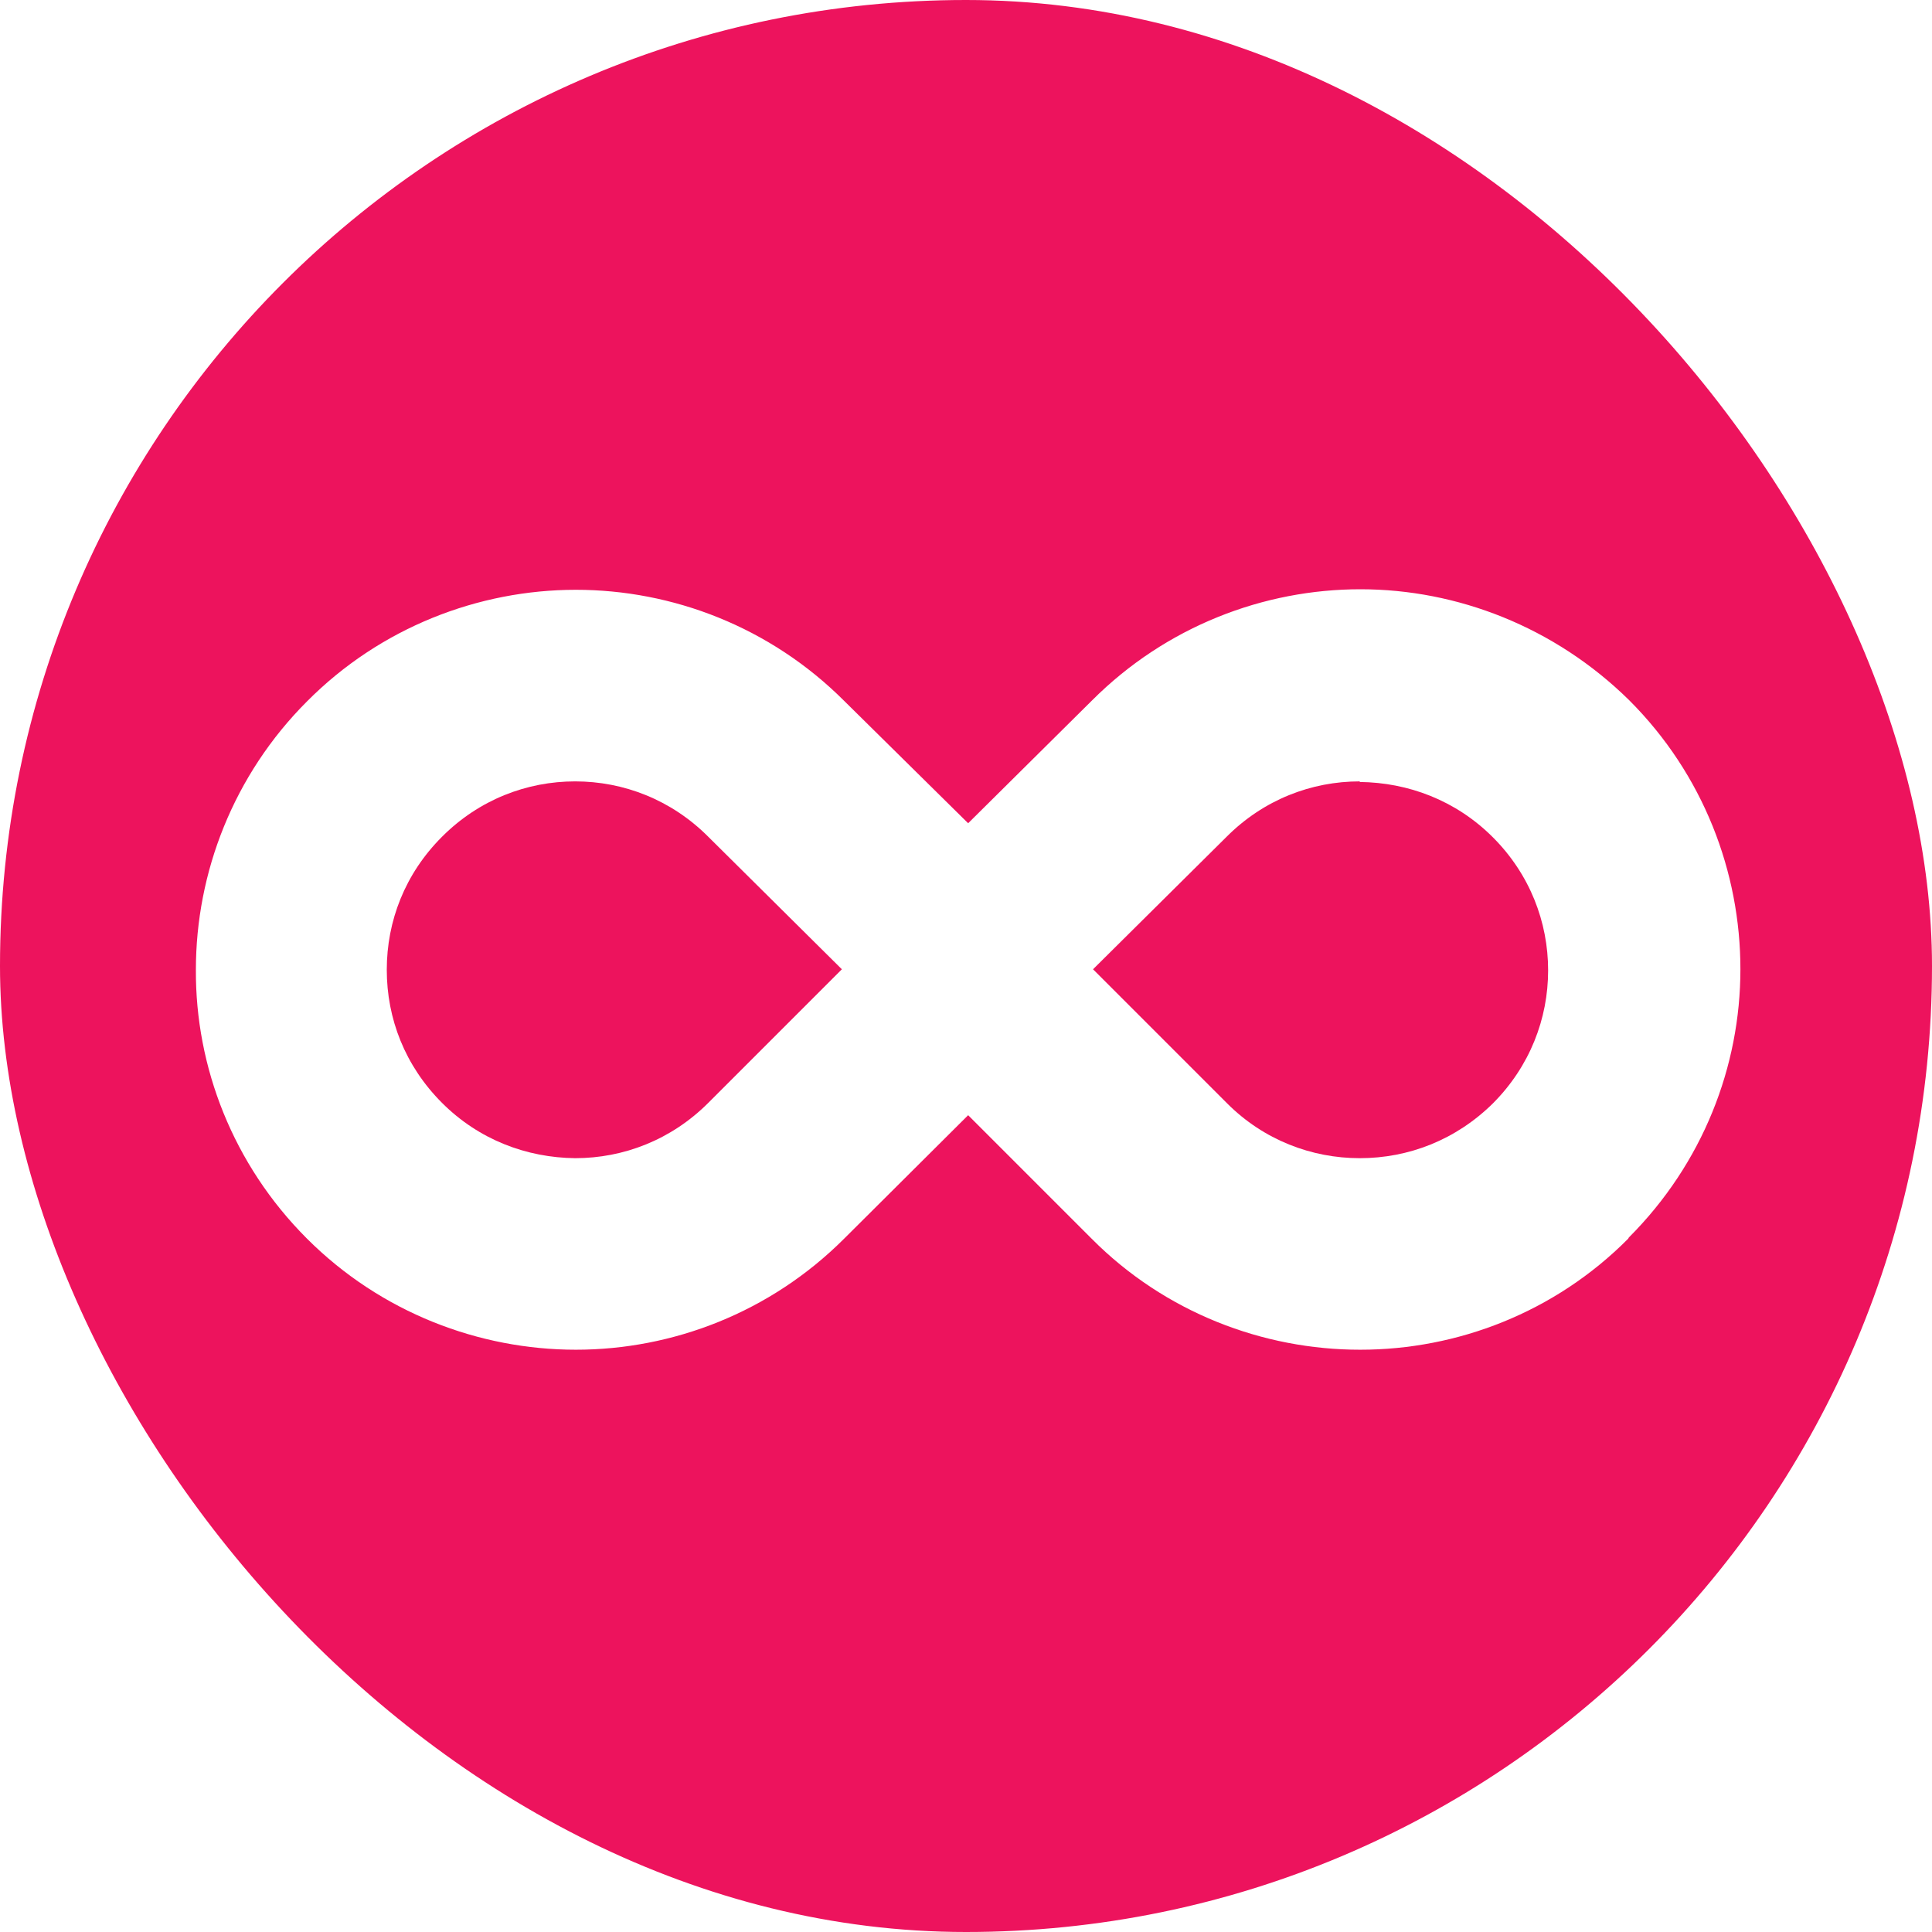 <svg width="36" height="36" viewBox="0 0 36 36" fill="none" xmlns="http://www.w3.org/2000/svg">
<g clip-path="url(#clip0_195_56)">
<path d="M25.337 14.56C24.437 14.56 23.547 14.9 22.857 15.591L20.367 18.061L22.867 20.561C23.547 21.241 24.437 21.581 25.337 21.581C26.247 21.581 27.127 21.241 27.817 20.561C28.507 19.87 28.847 18.981 28.847 18.081C28.847 17.181 28.507 16.291 27.817 15.601C27.127 14.911 26.237 14.581 25.337 14.571V14.56Z" fill="#ED135D"/>
<path d="M13.197 15.591C12.507 14.9 11.617 14.56 10.717 14.56C9.817 14.56 8.927 14.9 8.237 15.591C7.547 16.28 7.207 17.161 7.207 18.071C7.207 18.981 7.547 19.861 8.237 20.551C8.927 21.241 9.817 21.571 10.717 21.581C11.617 21.581 12.507 21.241 13.197 20.551L15.687 18.061L13.207 15.601L13.197 15.591Z" fill="#ED135D"/>
<path d="M18 0C8.06 0 0 8.06 0 18C0 27.94 8.06 36 18 36C27.94 36 36 27.94 36 18C36 8.06 27.94 0 18 0ZM30.34 23.08C28.97 24.46 27.15 25.15 25.35 25.15H25.34C23.54 25.15 21.71 24.46 20.34 23.08L18.04 20.78L15.73 23.08C14.35 24.46 12.53 25.15 10.73 25.15C8.93 25.15 7.1 24.46 5.72 23.08C4.34 21.7 3.64 19.88 3.65 18.07C3.65 16.26 4.35 14.44 5.72 13.07C7.09 11.69 8.92 10.99 10.73 10.99C12.53 10.99 14.35 11.68 15.73 13.06L18.04 15.34L20.35 13.05C21.73 11.67 23.55 10.98 25.35 10.98C27.15 10.98 28.97 11.68 30.36 13.05C31.74 14.43 32.43 16.25 32.43 18.06C32.43 19.87 31.73 21.68 30.35 23.06L30.34 23.08Z" fill="#ED135D"/>
</g>
<defs>
<clipPath id="clip0_195_56">
<rect width="36" height="36" rx="18" fill="white"/>
</clipPath>
</defs>
</svg>
